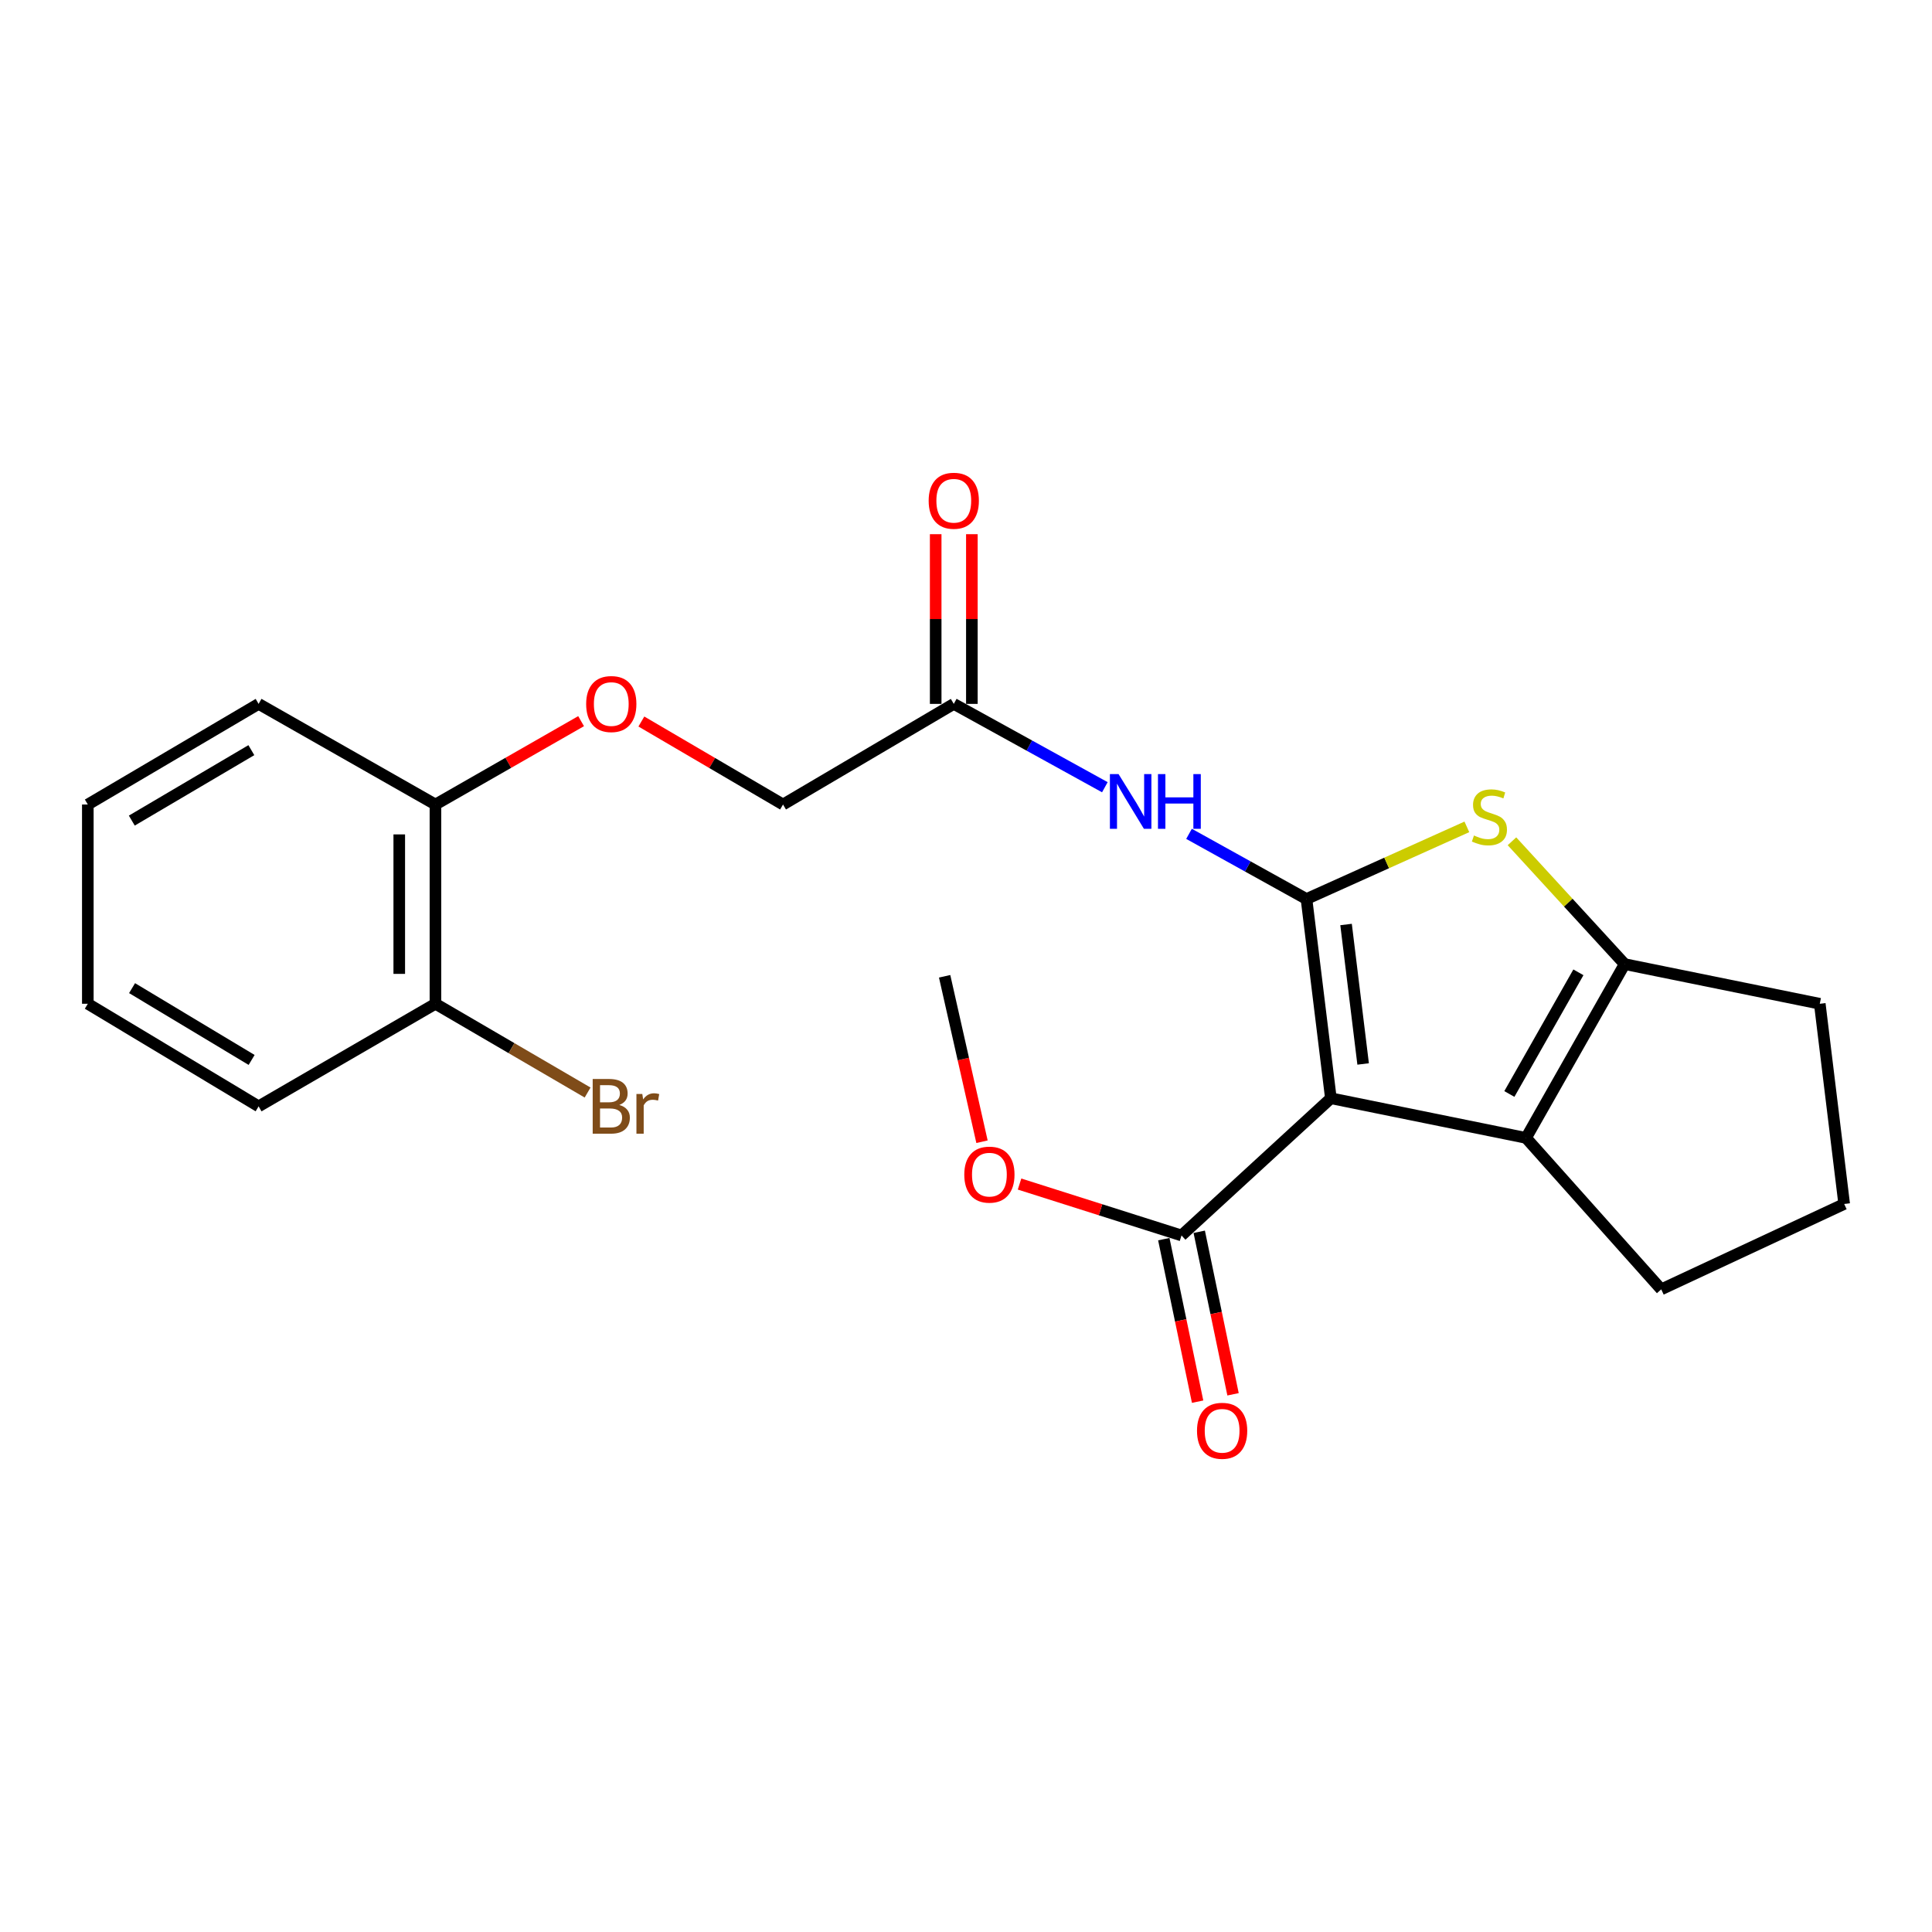 <?xml version='1.0' encoding='iso-8859-1'?>
<svg version='1.1' baseProfile='full'
              xmlns='http://www.w3.org/2000/svg'
                      xmlns:rdkit='http://www.rdkit.org/xml'
                      xmlns:xlink='http://www.w3.org/1999/xlink'
                  xml:space='preserve'
width='1000px' height='1000px' viewBox='0 0 1000 1000'>
<!-- END OF HEADER -->
<rect style='opacity:1.0;fill:#FFFFFF;stroke:none' width='1000' height='1000' x='0' y='0'> </rect>
<path class='bond-0' d='M 676.237,465.329 L 688.858,568.451' style='fill:none;fill-rule:evenodd;stroke:#000000;stroke-width:6px;stroke-linecap:butt;stroke-linejoin:miter;stroke-opacity:1' />
<path class='bond-0' d='M 696.72,478.522 L 705.555,550.708' style='fill:none;fill-rule:evenodd;stroke:#000000;stroke-width:6px;stroke-linecap:butt;stroke-linejoin:miter;stroke-opacity:1' />
<path class='bond-1' d='M 676.237,465.329 L 717.741,446.656' style='fill:none;fill-rule:evenodd;stroke:#000000;stroke-width:6px;stroke-linecap:butt;stroke-linejoin:miter;stroke-opacity:1' />
<path class='bond-1' d='M 717.741,446.656 L 759.245,427.984' style='fill:none;fill-rule:evenodd;stroke:#CCCC00;stroke-width:6px;stroke-linecap:butt;stroke-linejoin:miter;stroke-opacity:1' />
<path class='bond-4' d='M 676.237,465.329 L 645.837,448.462' style='fill:none;fill-rule:evenodd;stroke:#000000;stroke-width:6px;stroke-linecap:butt;stroke-linejoin:miter;stroke-opacity:1' />
<path class='bond-4' d='M 645.837,448.462 L 615.438,431.596' style='fill:none;fill-rule:evenodd;stroke:#0000FF;stroke-width:6px;stroke-linecap:butt;stroke-linejoin:miter;stroke-opacity:1' />
<path class='bond-2' d='M 688.858,568.451 L 789.879,588.98' style='fill:none;fill-rule:evenodd;stroke:#000000;stroke-width:6px;stroke-linecap:butt;stroke-linejoin:miter;stroke-opacity:1' />
<path class='bond-5' d='M 688.858,568.451 L 611.55,639.474' style='fill:none;fill-rule:evenodd;stroke:#000000;stroke-width:6px;stroke-linecap:butt;stroke-linejoin:miter;stroke-opacity:1' />
<path class='bond-3' d='M 782.589,435.447 L 811.757,467.234' style='fill:none;fill-rule:evenodd;stroke:#CCCC00;stroke-width:6px;stroke-linecap:butt;stroke-linejoin:miter;stroke-opacity:1' />
<path class='bond-3' d='M 811.757,467.234 L 840.925,499.02' style='fill:none;fill-rule:evenodd;stroke:#000000;stroke-width:6px;stroke-linecap:butt;stroke-linejoin:miter;stroke-opacity:1' />
<path class='bond-14' d='M 789.879,588.98 L 859.851,667.37' style='fill:none;fill-rule:evenodd;stroke:#000000;stroke-width:6px;stroke-linecap:butt;stroke-linejoin:miter;stroke-opacity:1' />
<path class='bond-23' d='M 789.879,588.98 L 840.925,499.02' style='fill:none;fill-rule:evenodd;stroke:#000000;stroke-width:6px;stroke-linecap:butt;stroke-linejoin:miter;stroke-opacity:1' />
<path class='bond-23' d='M 781.246,566.243 L 816.979,503.271' style='fill:none;fill-rule:evenodd;stroke:#000000;stroke-width:6px;stroke-linecap:butt;stroke-linejoin:miter;stroke-opacity:1' />
<path class='bond-16' d='M 840.925,499.02 L 941.914,519.548' style='fill:none;fill-rule:evenodd;stroke:#000000;stroke-width:6px;stroke-linecap:butt;stroke-linejoin:miter;stroke-opacity:1' />
<path class='bond-6' d='M 571.872,407.467 L 532.773,385.898' style='fill:none;fill-rule:evenodd;stroke:#0000FF;stroke-width:6px;stroke-linecap:butt;stroke-linejoin:miter;stroke-opacity:1' />
<path class='bond-6' d='M 532.773,385.898 L 493.674,364.329' style='fill:none;fill-rule:evenodd;stroke:#000000;stroke-width:6px;stroke-linecap:butt;stroke-linejoin:miter;stroke-opacity:1' />
<path class='bond-8' d='M 602.382,641.382 L 611.133,683.442' style='fill:none;fill-rule:evenodd;stroke:#000000;stroke-width:6px;stroke-linecap:butt;stroke-linejoin:miter;stroke-opacity:1' />
<path class='bond-8' d='M 611.133,683.442 L 619.884,725.503' style='fill:none;fill-rule:evenodd;stroke:#FF0000;stroke-width:6px;stroke-linecap:butt;stroke-linejoin:miter;stroke-opacity:1' />
<path class='bond-8' d='M 620.718,637.567 L 629.469,679.627' style='fill:none;fill-rule:evenodd;stroke:#000000;stroke-width:6px;stroke-linecap:butt;stroke-linejoin:miter;stroke-opacity:1' />
<path class='bond-8' d='M 629.469,679.627 L 638.22,721.688' style='fill:none;fill-rule:evenodd;stroke:#FF0000;stroke-width:6px;stroke-linecap:butt;stroke-linejoin:miter;stroke-opacity:1' />
<path class='bond-13' d='M 611.55,639.474 L 569.635,626.168' style='fill:none;fill-rule:evenodd;stroke:#000000;stroke-width:6px;stroke-linecap:butt;stroke-linejoin:miter;stroke-opacity:1' />
<path class='bond-13' d='M 569.635,626.168 L 527.719,612.861' style='fill:none;fill-rule:evenodd;stroke:#FF0000;stroke-width:6px;stroke-linecap:butt;stroke-linejoin:miter;stroke-opacity:1' />
<path class='bond-10' d='M 503.038,364.329 L 503.038,320.412' style='fill:none;fill-rule:evenodd;stroke:#000000;stroke-width:6px;stroke-linecap:butt;stroke-linejoin:miter;stroke-opacity:1' />
<path class='bond-10' d='M 503.038,320.412 L 503.038,276.496' style='fill:none;fill-rule:evenodd;stroke:#FF0000;stroke-width:6px;stroke-linecap:butt;stroke-linejoin:miter;stroke-opacity:1' />
<path class='bond-10' d='M 484.31,364.329 L 484.31,320.412' style='fill:none;fill-rule:evenodd;stroke:#000000;stroke-width:6px;stroke-linecap:butt;stroke-linejoin:miter;stroke-opacity:1' />
<path class='bond-10' d='M 484.31,320.412 L 484.31,276.496' style='fill:none;fill-rule:evenodd;stroke:#FF0000;stroke-width:6px;stroke-linecap:butt;stroke-linejoin:miter;stroke-opacity:1' />
<path class='bond-12' d='M 493.674,364.329 L 405.295,416.416' style='fill:none;fill-rule:evenodd;stroke:#000000;stroke-width:6px;stroke-linecap:butt;stroke-linejoin:miter;stroke-opacity:1' />
<path class='bond-7' d='M 331.972,373.455 L 368.634,394.935' style='fill:none;fill-rule:evenodd;stroke:#FF0000;stroke-width:6px;stroke-linecap:butt;stroke-linejoin:miter;stroke-opacity:1' />
<path class='bond-7' d='M 368.634,394.935 L 405.295,416.416' style='fill:none;fill-rule:evenodd;stroke:#000000;stroke-width:6px;stroke-linecap:butt;stroke-linejoin:miter;stroke-opacity:1' />
<path class='bond-9' d='M 300.775,373.269 L 263.08,394.843' style='fill:none;fill-rule:evenodd;stroke:#FF0000;stroke-width:6px;stroke-linecap:butt;stroke-linejoin:miter;stroke-opacity:1' />
<path class='bond-9' d='M 263.08,394.843 L 225.385,416.416' style='fill:none;fill-rule:evenodd;stroke:#000000;stroke-width:6px;stroke-linecap:butt;stroke-linejoin:miter;stroke-opacity:1' />
<path class='bond-11' d='M 225.385,416.416 L 225.385,519.548' style='fill:none;fill-rule:evenodd;stroke:#000000;stroke-width:6px;stroke-linecap:butt;stroke-linejoin:miter;stroke-opacity:1' />
<path class='bond-11' d='M 206.657,431.886 L 206.657,504.078' style='fill:none;fill-rule:evenodd;stroke:#000000;stroke-width:6px;stroke-linecap:butt;stroke-linejoin:miter;stroke-opacity:1' />
<path class='bond-18' d='M 225.385,416.416 L 133.854,364.329' style='fill:none;fill-rule:evenodd;stroke:#000000;stroke-width:6px;stroke-linecap:butt;stroke-linejoin:miter;stroke-opacity:1' />
<path class='bond-15' d='M 225.385,519.548 L 264.764,542.522' style='fill:none;fill-rule:evenodd;stroke:#000000;stroke-width:6px;stroke-linecap:butt;stroke-linejoin:miter;stroke-opacity:1' />
<path class='bond-15' d='M 264.764,542.522 L 304.142,565.495' style='fill:none;fill-rule:evenodd;stroke:#7F4C19;stroke-width:6px;stroke-linecap:butt;stroke-linejoin:miter;stroke-opacity:1' />
<path class='bond-19' d='M 225.385,519.548 L 133.854,572.644' style='fill:none;fill-rule:evenodd;stroke:#000000;stroke-width:6px;stroke-linecap:butt;stroke-linejoin:miter;stroke-opacity:1' />
<path class='bond-20' d='M 508.283,590.957 L 498.611,548.141' style='fill:none;fill-rule:evenodd;stroke:#FF0000;stroke-width:6px;stroke-linecap:butt;stroke-linejoin:miter;stroke-opacity:1' />
<path class='bond-20' d='M 498.611,548.141 L 488.94,505.325' style='fill:none;fill-rule:evenodd;stroke:#000000;stroke-width:6px;stroke-linecap:butt;stroke-linejoin:miter;stroke-opacity:1' />
<path class='bond-24' d='M 859.851,667.37 L 954.545,623.17' style='fill:none;fill-rule:evenodd;stroke:#000000;stroke-width:6px;stroke-linecap:butt;stroke-linejoin:miter;stroke-opacity:1' />
<path class='bond-17' d='M 941.914,519.548 L 954.545,623.17' style='fill:none;fill-rule:evenodd;stroke:#000000;stroke-width:6px;stroke-linecap:butt;stroke-linejoin:miter;stroke-opacity:1' />
<path class='bond-21' d='M 133.854,364.329 L 45.455,416.416' style='fill:none;fill-rule:evenodd;stroke:#000000;stroke-width:6px;stroke-linecap:butt;stroke-linejoin:miter;stroke-opacity:1' />
<path class='bond-21' d='M 130.102,388.278 L 68.222,424.739' style='fill:none;fill-rule:evenodd;stroke:#000000;stroke-width:6px;stroke-linecap:butt;stroke-linejoin:miter;stroke-opacity:1' />
<path class='bond-25' d='M 133.854,572.644 L 45.455,519.548' style='fill:none;fill-rule:evenodd;stroke:#000000;stroke-width:6px;stroke-linecap:butt;stroke-linejoin:miter;stroke-opacity:1' />
<path class='bond-25' d='M 130.237,548.625 L 68.358,511.458' style='fill:none;fill-rule:evenodd;stroke:#000000;stroke-width:6px;stroke-linecap:butt;stroke-linejoin:miter;stroke-opacity:1' />
<path class='bond-22' d='M 45.455,416.416 L 45.455,519.548' style='fill:none;fill-rule:evenodd;stroke:#000000;stroke-width:6px;stroke-linecap:butt;stroke-linejoin:miter;stroke-opacity:1' />
<path  class='atom-2' d='M 762.921 432.451
Q 763.241 432.571, 764.561 433.131
Q 765.881 433.691, 767.321 434.051
Q 768.801 434.371, 770.241 434.371
Q 772.921 434.371, 774.481 433.091
Q 776.041 431.771, 776.041 429.491
Q 776.041 427.931, 775.241 426.971
Q 774.481 426.011, 773.281 425.491
Q 772.081 424.971, 770.081 424.371
Q 767.561 423.611, 766.041 422.891
Q 764.561 422.171, 763.481 420.651
Q 762.441 419.131, 762.441 416.571
Q 762.441 413.011, 764.841 410.811
Q 767.281 408.611, 772.081 408.611
Q 775.361 408.611, 779.081 410.171
L 778.161 413.251
Q 774.761 411.851, 772.201 411.851
Q 769.441 411.851, 767.921 413.011
Q 766.401 414.131, 766.441 416.091
Q 766.441 417.611, 767.201 418.531
Q 768.001 419.451, 769.121 419.971
Q 770.281 420.491, 772.201 421.091
Q 774.761 421.891, 776.281 422.691
Q 777.801 423.491, 778.881 425.131
Q 780.001 426.731, 780.001 429.491
Q 780.001 433.411, 777.361 435.531
Q 774.761 437.611, 770.401 437.611
Q 767.881 437.611, 765.961 437.051
Q 764.081 436.531, 761.841 435.611
L 762.921 432.451
' fill='#CCCC00'/>
<path  class='atom-5' d='M 578.966 400.674
L 588.246 415.674
Q 589.166 417.154, 590.646 419.834
Q 592.126 422.514, 592.206 422.674
L 592.206 400.674
L 595.966 400.674
L 595.966 428.994
L 592.086 428.994
L 582.126 412.594
Q 580.966 410.674, 579.726 408.474
Q 578.526 406.274, 578.166 405.594
L 578.166 428.994
L 574.486 428.994
L 574.486 400.674
L 578.966 400.674
' fill='#0000FF'/>
<path  class='atom-5' d='M 599.366 400.674
L 603.206 400.674
L 603.206 412.714
L 617.686 412.714
L 617.686 400.674
L 621.526 400.674
L 621.526 428.994
L 617.686 428.994
L 617.686 415.914
L 603.206 415.914
L 603.206 428.994
L 599.366 428.994
L 599.366 400.674
' fill='#0000FF'/>
<path  class='atom-8' d='M 303.396 364.409
Q 303.396 357.609, 306.756 353.809
Q 310.116 350.009, 316.396 350.009
Q 322.676 350.009, 326.036 353.809
Q 329.396 357.609, 329.396 364.409
Q 329.396 371.289, 325.996 375.209
Q 322.596 379.089, 316.396 379.089
Q 310.156 379.089, 306.756 375.209
Q 303.396 371.329, 303.396 364.409
M 316.396 375.889
Q 320.716 375.889, 323.036 373.009
Q 325.396 370.089, 325.396 364.409
Q 325.396 358.849, 323.036 356.049
Q 320.716 353.209, 316.396 353.209
Q 312.076 353.209, 309.716 356.009
Q 307.396 358.809, 307.396 364.409
Q 307.396 370.129, 309.716 373.009
Q 312.076 375.889, 316.396 375.889
' fill='#FF0000'/>
<path  class='atom-9' d='M 619.568 740.575
Q 619.568 733.775, 622.928 729.975
Q 626.288 726.175, 632.568 726.175
Q 638.848 726.175, 642.208 729.975
Q 645.568 733.775, 645.568 740.575
Q 645.568 747.455, 642.168 751.375
Q 638.768 755.255, 632.568 755.255
Q 626.328 755.255, 622.928 751.375
Q 619.568 747.495, 619.568 740.575
M 632.568 752.055
Q 636.888 752.055, 639.208 749.175
Q 641.568 746.255, 641.568 740.575
Q 641.568 735.015, 639.208 732.215
Q 636.888 729.375, 632.568 729.375
Q 628.248 729.375, 625.888 732.175
Q 623.568 734.975, 623.568 740.575
Q 623.568 746.295, 625.888 749.175
Q 628.248 752.055, 632.568 752.055
' fill='#FF0000'/>
<path  class='atom-11' d='M 480.674 259.185
Q 480.674 252.385, 484.034 248.585
Q 487.394 244.785, 493.674 244.785
Q 499.954 244.785, 503.314 248.585
Q 506.674 252.385, 506.674 259.185
Q 506.674 266.065, 503.274 269.985
Q 499.874 273.865, 493.674 273.865
Q 487.434 273.865, 484.034 269.985
Q 480.674 266.105, 480.674 259.185
M 493.674 270.665
Q 497.994 270.665, 500.314 267.785
Q 502.674 264.865, 502.674 259.185
Q 502.674 253.625, 500.314 250.825
Q 497.994 247.985, 493.674 247.985
Q 489.354 247.985, 486.994 250.785
Q 484.674 253.585, 484.674 259.185
Q 484.674 264.905, 486.994 267.785
Q 489.354 270.665, 493.674 270.665
' fill='#FF0000'/>
<path  class='atom-14' d='M 499.111 607.986
Q 499.111 601.186, 502.471 597.386
Q 505.831 593.586, 512.111 593.586
Q 518.391 593.586, 521.751 597.386
Q 525.111 601.186, 525.111 607.986
Q 525.111 614.866, 521.711 618.786
Q 518.311 622.666, 512.111 622.666
Q 505.871 622.666, 502.471 618.786
Q 499.111 614.906, 499.111 607.986
M 512.111 619.466
Q 516.431 619.466, 518.751 616.586
Q 521.111 613.666, 521.111 607.986
Q 521.111 602.426, 518.751 599.626
Q 516.431 596.786, 512.111 596.786
Q 507.791 596.786, 505.431 599.586
Q 503.111 602.386, 503.111 607.986
Q 503.111 613.706, 505.431 616.586
Q 507.791 619.466, 512.111 619.466
' fill='#FF0000'/>
<path  class='atom-16' d='M 320.536 571.924
Q 323.256 572.684, 324.616 574.364
Q 326.016 576.004, 326.016 578.444
Q 326.016 582.364, 323.496 584.604
Q 321.016 586.804, 316.296 586.804
L 306.776 586.804
L 306.776 558.484
L 315.136 558.484
Q 319.976 558.484, 322.416 560.444
Q 324.856 562.404, 324.856 566.004
Q 324.856 570.284, 320.536 571.924
M 310.576 561.684
L 310.576 570.564
L 315.136 570.564
Q 317.936 570.564, 319.376 569.444
Q 320.856 568.284, 320.856 566.004
Q 320.856 561.684, 315.136 561.684
L 310.576 561.684
M 316.296 583.604
Q 319.056 583.604, 320.536 582.284
Q 322.016 580.964, 322.016 578.444
Q 322.016 576.124, 320.376 574.964
Q 318.776 573.764, 315.696 573.764
L 310.576 573.764
L 310.576 583.604
L 316.296 583.604
' fill='#7F4C19'/>
<path  class='atom-16' d='M 332.456 566.244
L 332.896 569.084
Q 335.056 565.884, 338.576 565.884
Q 339.696 565.884, 341.216 566.284
L 340.616 569.644
Q 338.896 569.244, 337.936 569.244
Q 336.256 569.244, 335.136 569.924
Q 334.056 570.564, 333.176 572.124
L 333.176 586.804
L 329.416 586.804
L 329.416 566.244
L 332.456 566.244
' fill='#7F4C19'/>
</svg>
